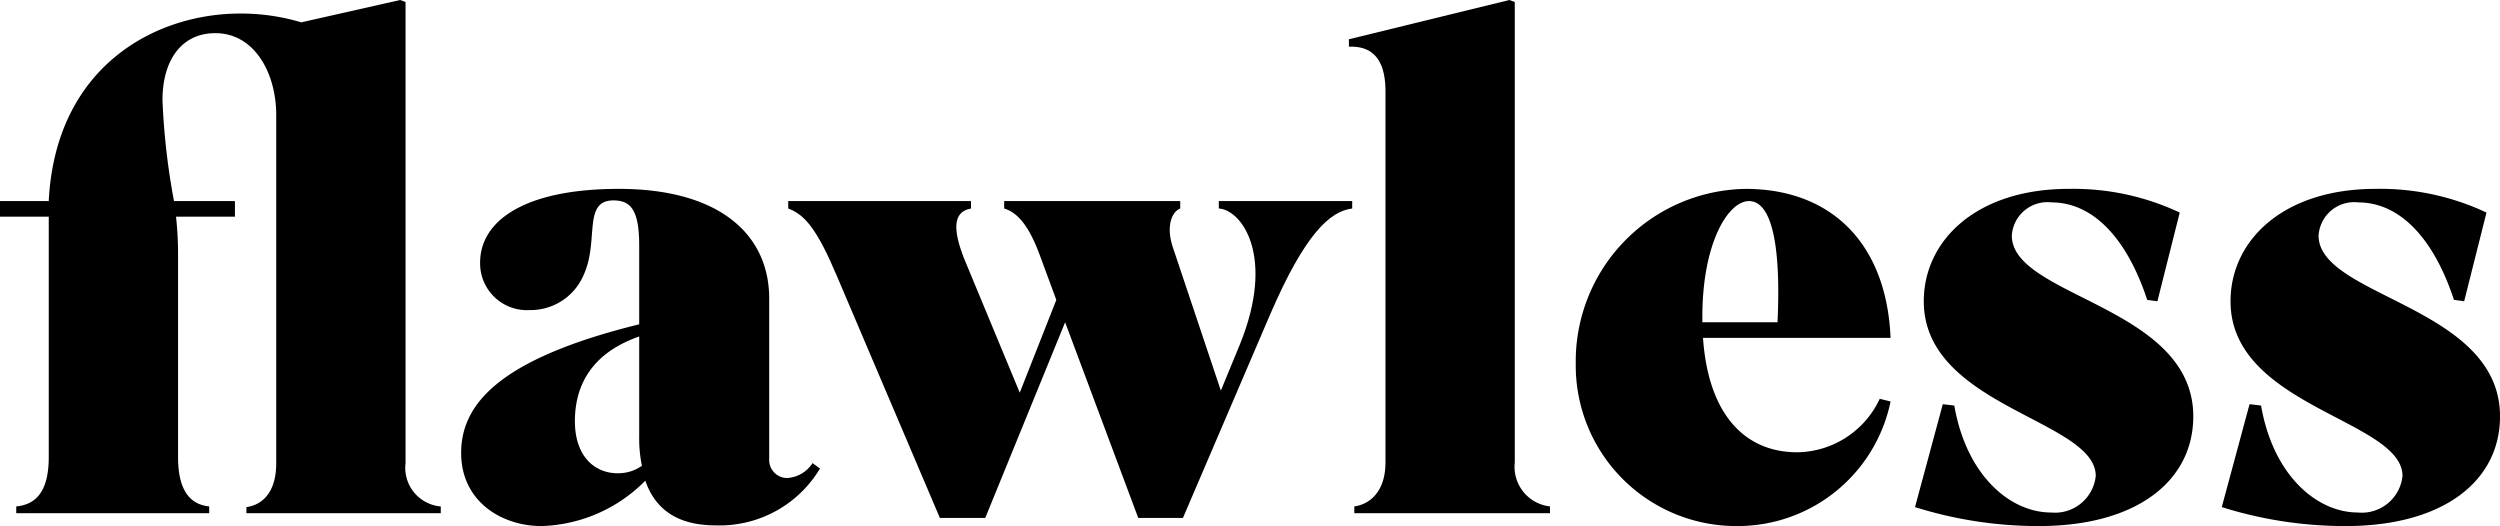 <svg xmlns="http://www.w3.org/2000/svg" width="147.675" height="31.074" viewBox="0 0 147.675 31.074"><g id="Ebene_2" data-name="Ebene 2"><g id="Ebene_1-2" data-name="Ebene 1"><g id="_a" data-name=" a" style="isolation:isolate"><g style="isolation:isolate"><path d="M14.557,29.954c.88-.119,1.76-.8,1.76-2.6V6.799c0-2.48-1.28-4.84-3.599-4.84-2,0-3.12,1.6-3.12,3.96a41.183,41.183,0,0,0,.68,5.959h3.6v.92H10.398a20.841,20.841,0,0,1,.12,2.319V26.995c0,1.88.64,2.8,1.84,2.919v.4H.96v-.4c1.28-.119,1.92-1.039,1.92-2.919V12.798H0v-.92H2.879C3.279,3.999,9.078.8,14.197.8a12.39,12.39,0,0,1,3.6.52L23.636,0l.32.119V27.355a2.287,2.287,0,0,0,2.08,2.56v.4H14.557Z"/><path d="M38.118,28.395a8.987,8.987,0,0,1-6.119,2.68c-2.399,0-4.759-1.48-4.759-4.319,0-2.879,2.24-5.559,10.518-7.599V14.518c0-2.08-.48-2.68-1.52-2.68-1.839,0-.84,2.399-1.76,4.398a3.404,3.404,0,0,1-3.199,2.08,2.764,2.764,0,0,1-2.919-2.8c0-2.44,2.56-4.359,8.198-4.359,5.92,0,8.879,2.68,8.879,6.48v9.479a1.061,1.061,0,0,0,1.08,1.119,1.919,1.919,0,0,0,1.48-.88l.44.32a6.905,6.905,0,0,1-6.159,3.359C40.197,31.034,38.757,30.234,38.118,28.395Zm-.2-.88a8.009,8.009,0,0,1-.16-1.76V19.876c-2.76.96-3.799,2.84-3.799,4.999,0,2.12,1.2,3.08,2.52,3.08A2.434,2.434,0,0,0,37.917,27.515Z"/><path d="M62.917,19.036,58.198,30.595H55.519L49.44,16.316c-1.2-2.839-1.92-3.639-2.879-3.999v-.44H57.358v.44c-1.16.2-1,1.399-.44,2.88l3.319,7.998,2.16-5.479-.96-2.6c-.64-1.76-1.32-2.56-2.12-2.8v-.44H69.716v.44c-.52.2-.84,1.08-.44,2.279l2.84,8.479,1.12-2.719c2.12-5.199.12-7.959-1.24-8.039v-.44h7.879v.44c-1.32.16-2.8,1.52-4.839,6.239L69.876,30.595h-2.64Z"/><path d="M89.478,27.315a2.353,2.353,0,0,0,2.08,2.599v.4H80v-.4c.88-.119,1.84-.84,1.84-2.599V5.398c0-2.199-1.04-2.68-2.16-2.64V2.319L89.158,0l.32.119Z"/><path d="M102.597,31.074A9.481,9.481,0,0,1,93.08,21.476a10.184,10.184,0,0,1,10.037-10.318c5,0,8.319,3.16,8.559,8.799H100.597c.32,4.64,2.561,6.759,5.56,6.759a5.452,5.452,0,0,0,4.879-3.159l.64.16A9.222,9.222,0,0,1,102.597,31.074Zm-2.039-12.038h4.44c.239-5.159-.52-7.158-1.68-7.158-1.24,0-2.76,2.48-2.76,6.839Z"/><path d="M123.796,28.115c0-3.32-10.158-4.08-10.158-10.318,0-3.6,3.12-6.64,8.559-6.64a14.724,14.724,0,0,1,6.56,1.4l-1.319,5.239-.601-.08c-1.28-3.88-3.359-5.759-5.64-5.759a2.106,2.106,0,0,0-2.359,1.959c0,3.64,10.719,4.159,10.719,10.679,0,3.799-3.319,6.479-9.119,6.479a24.247,24.247,0,0,1-7.318-1.12l1.641-6.078.68.079c.719,4.16,3.318,6.319,5.719,6.319A2.419,2.419,0,0,0,123.796,28.115Z"/><path d="M141.916,28.115c0-3.32-10.158-4.08-10.158-10.318,0-3.6,3.12-6.64,8.559-6.64a14.724,14.724,0,0,1,6.56,1.4l-1.319,5.239-.601-.08c-1.28-3.88-3.359-5.759-5.64-5.759a2.106,2.106,0,0,0-2.359,1.959c0,3.64,10.719,4.159,10.719,10.679,0,3.799-3.319,6.479-9.119,6.479a24.248,24.248,0,0,1-7.318-1.12l1.641-6.078.68.079c.719,4.16,3.318,6.319,5.719,6.319A2.418,2.418,0,0,0,141.916,28.115Z"/></g></g></g></g></svg>